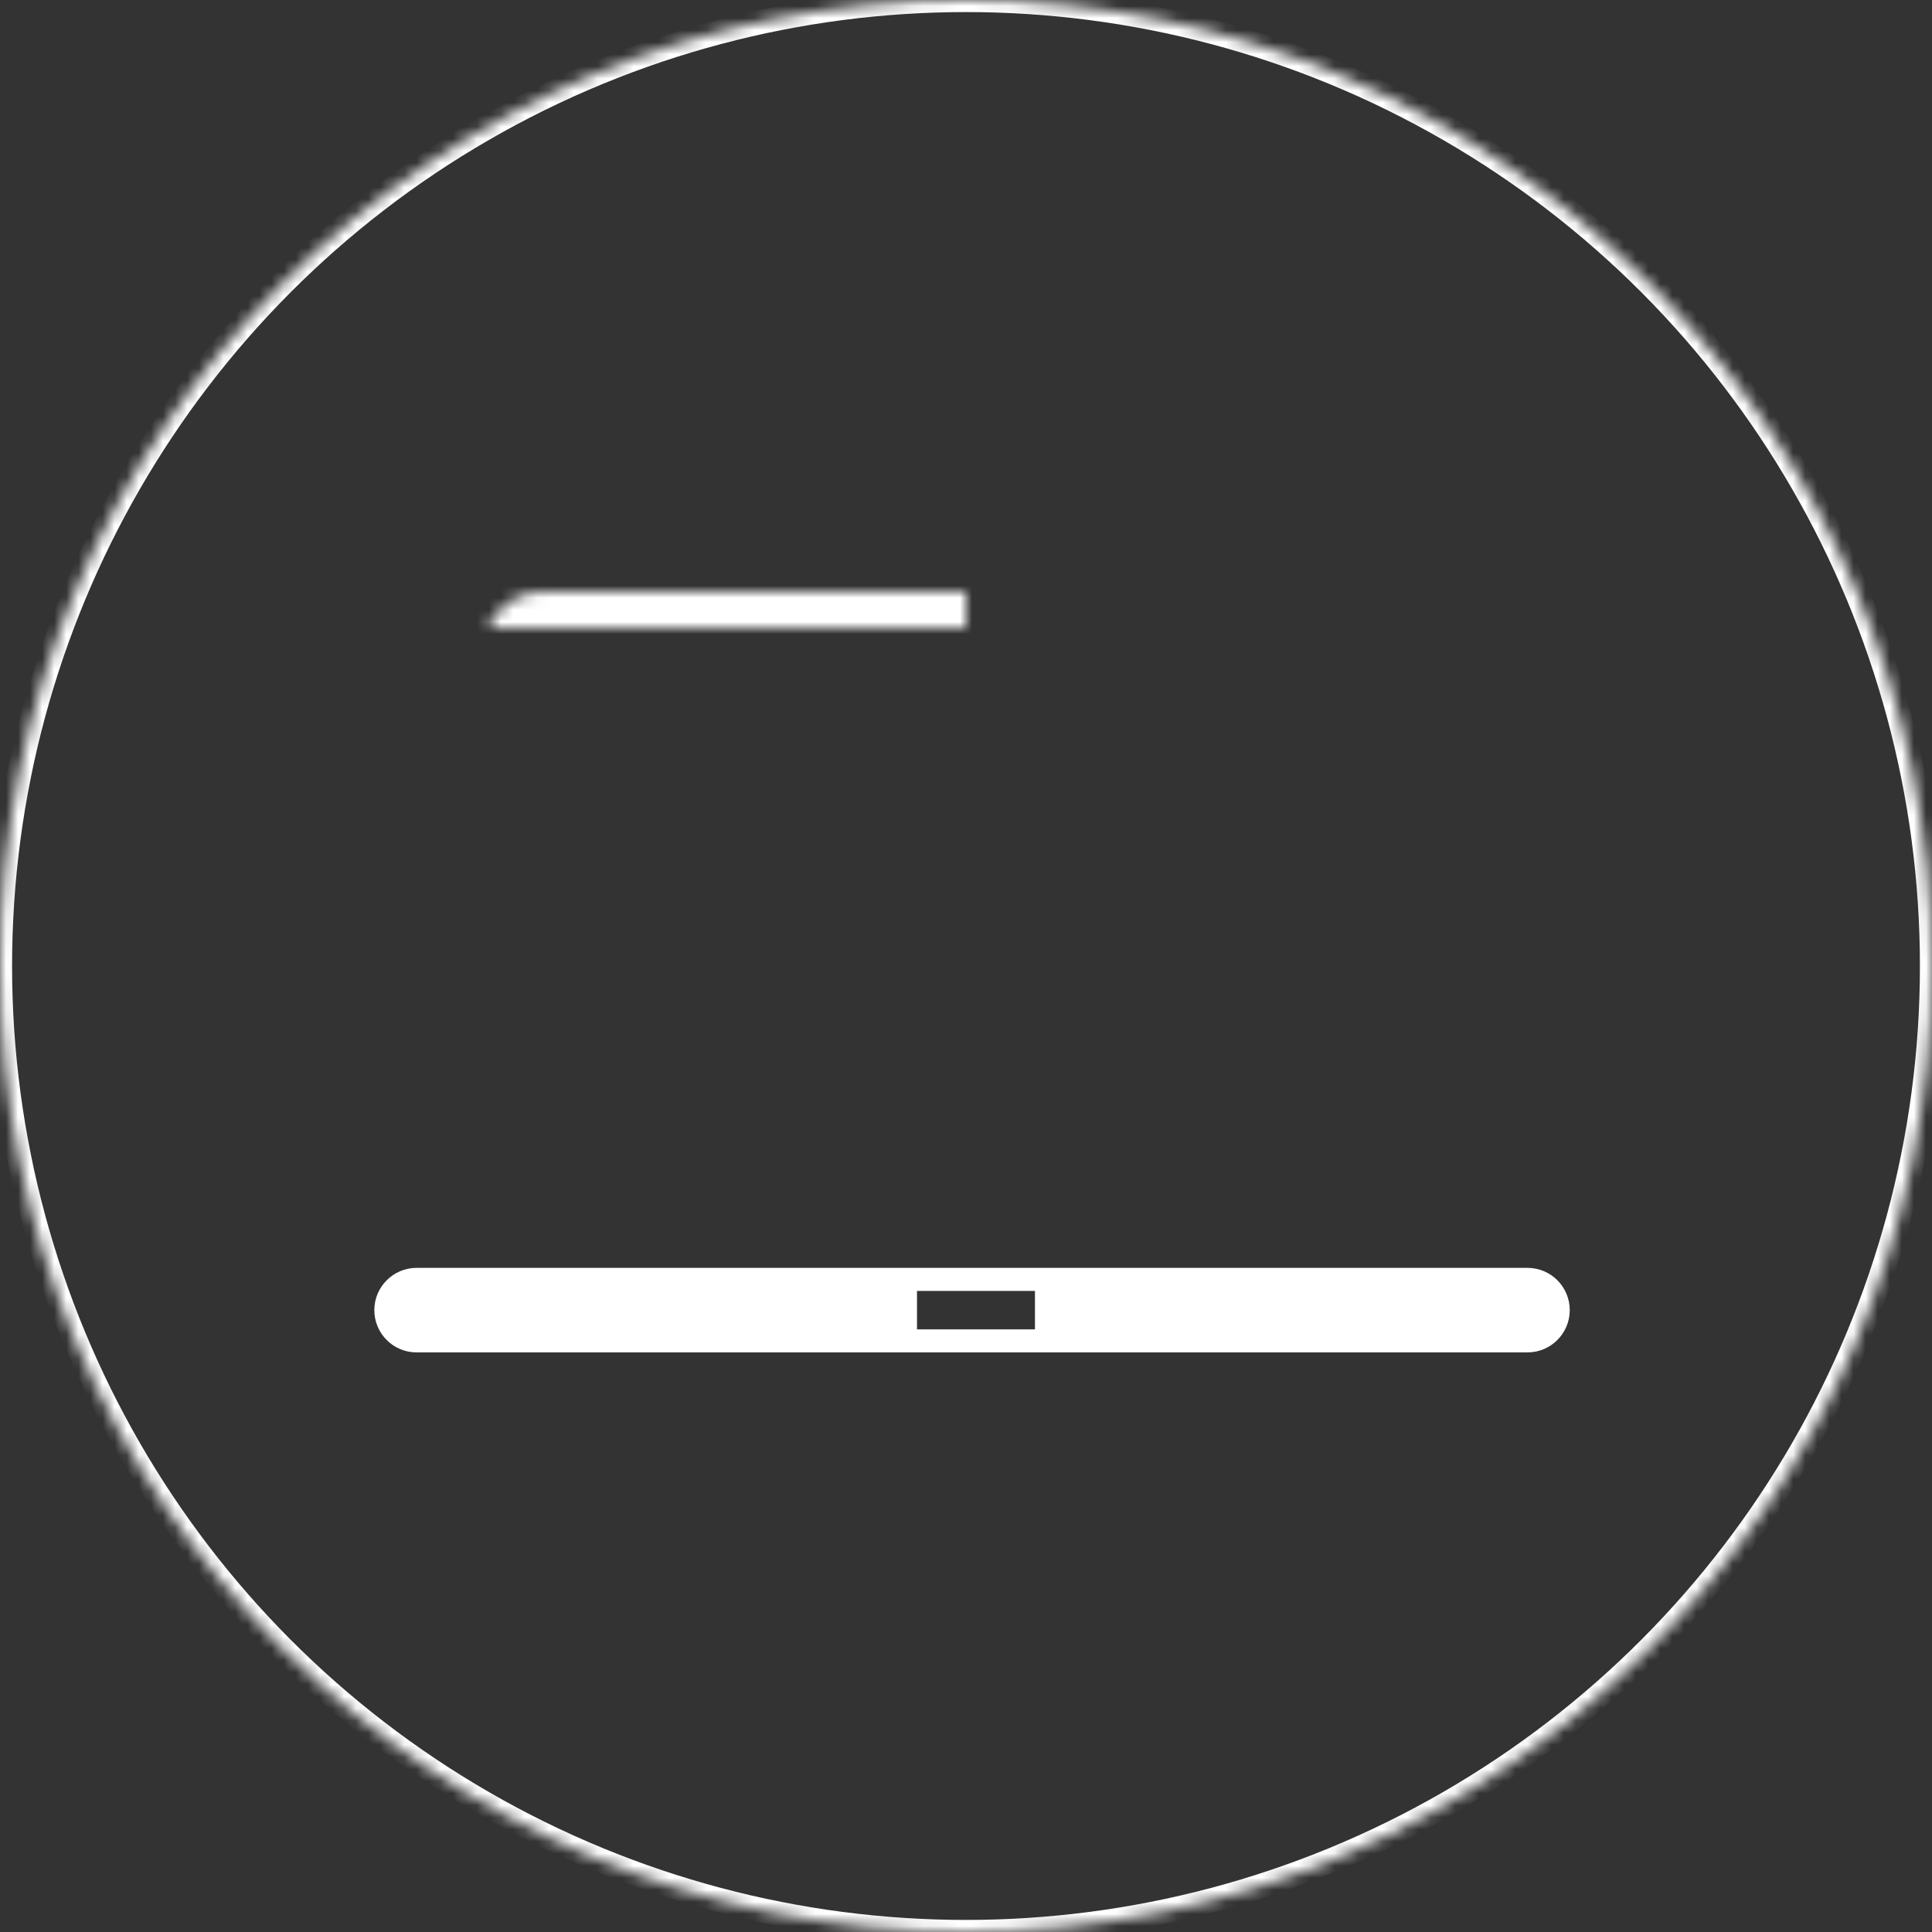 <?xml version="1.0" encoding="UTF-8"?>
<svg width="160px" height="160px" viewBox="0 0 160 160" version="1.1" xmlns="http://www.w3.org/2000/svg" xmlns:xlink="http://www.w3.org/1999/xlink">
    <rect x="0" y="0" width="160" height="160" fill="#333333" stroke="none"/>
    <!-- Generator: Sketch 42 (36781) - http://www.bohemiancoding.com/sketch -->
    <title>icon/verkkokoulutukset</title>
    <desc>Created with Sketch.</desc>
    <defs>
        <rect id="path-1" x="40" y="49" width="80" height="52" rx="5"></rect>
        <mask id="mask-2" maskContentUnits="userSpaceOnUse" maskUnits="objectBoundingBox" x="0" y="0" width="80" height="52" fill="white">
            <use xlink:href="#path-1"></use>
        </mask>
        <circle id="path-3" cx="80" cy="80" r="80"></circle>
        <mask id="mask-4" maskContentUnits="userSpaceOnUse" maskUnits="objectBoundingBox" x="0" y="0" width="160" height="160" fill="white">
            <use xlink:href="#path-3"></use>
        </mask>
    </defs>
    <g id="Symbols" stroke="none" stroke-width="1" fill="none" fill-rule="evenodd">
        <g id="icon/verkkokoulutukset">
            <g id="icon/verkkovalmennukset">
                <use id="Combined-Shape" stroke="#FFFFFF" mask="url(#mask-2)" stroke-width="8" xlink:href="#path-1"></use>
                <path d="M31,108.5 C31,106.567 32.575,105 34.494,105 L126.506,105 C128.436,105 130,106.571 130,108.5 C130,110.433 128.425,112 126.506,112 L34.494,112 C32.564,112 31,110.429 31,108.5 Z M75.941,106.909 L75.941,110.091 L85.711,110.091 L85.711,106.909 L75.941,106.909 Z" id="Combined-Shape" fill="#FFFFFF"></path>
                <use id="Oval-Copy-4" stroke="#FFFFFF" mask="url(#mask-4)" stroke-width="2" xlink:href="#path-3"></use>
            </g>
        </g>
    </g>
</svg>